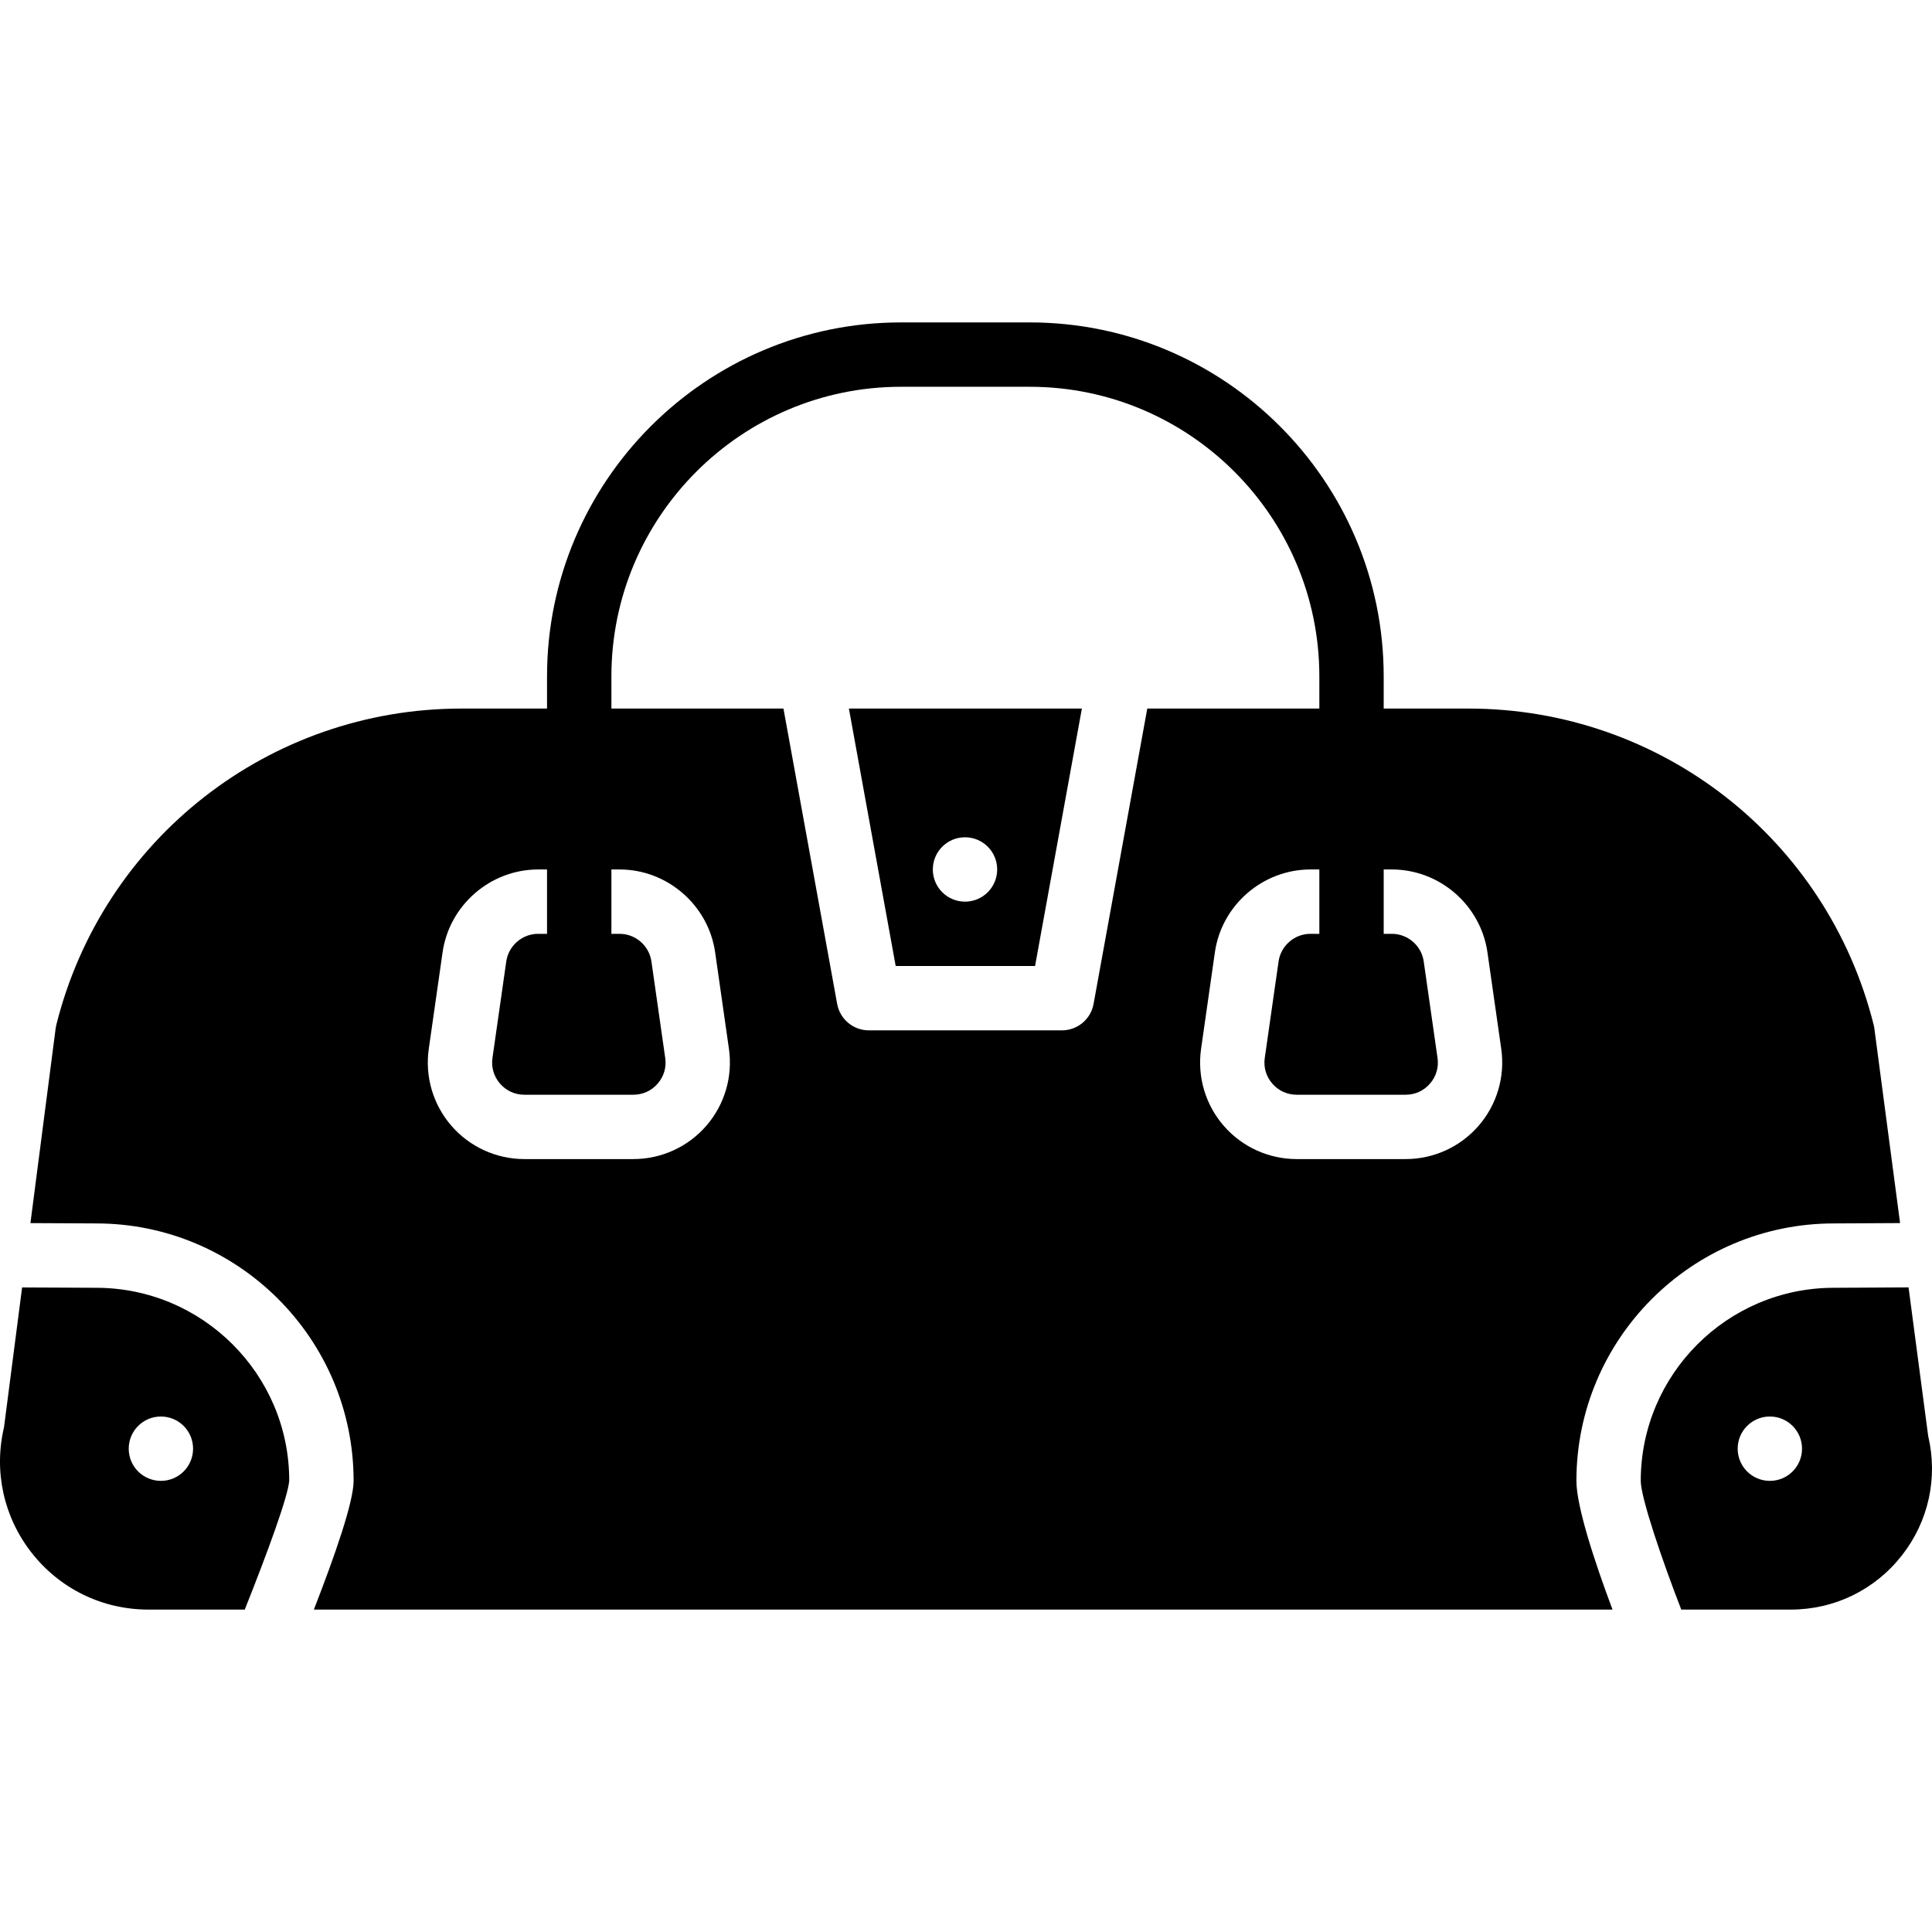 <?xml version="1.0" encoding="iso-8859-1"?>
<!-- Uploaded to: SVG Repo, www.svgrepo.com, Generator: SVG Repo Mixer Tools -->
<svg fill="#000000" height="800px" width="800px" version="1.1" id="Layer_1" xmlns="http://www.w3.org/2000/svg" xmlns:xlink="http://www.w3.org/1999/xlink" 
	 viewBox="0 0 512.332 512.332" xml:space="preserve">
<g>
	<g>
		<g>
			<path d="M486.304,324.432l6.562-0.034c3.9-0.026,7.475-0.043,11-0.06l-6.818-51.593c-0.043-0.333-0.094-0.648-0.179-0.956
				c-12.348-49.391-56.525-83.891-107.435-83.891h-22.502v-8.533c0-51.755-42.103-93.867-93.867-93.867h-34.133
				c-51.755,0-93.867,42.112-93.867,93.867v8.533h-22.69c-50.91,0-95.087,34.5-107.443,83.891c-0.077,0.316-0.137,0.64-0.179,0.973
				l-6.682,51.584c3.447,0.017,6.98,0.034,10.709,0.051l6.724,0.034c37.641,0,68.267,30.626,68.267,68.267
				c0,5.555-4.941,19.78-10.539,34.133h344.38c-4.719-12.578-9.574-27.324-9.574-34.133
				C418.038,355.058,448.655,324.432,486.304,324.432z M187.296,298.542c-4.864,5.606-11.913,8.823-19.337,8.823h-28.911
				c-7.424,0-14.473-3.217-19.336-8.823c-4.873-5.606-7.057-13.039-6.008-20.403l3.661-25.6
				c1.783-12.518,12.681-21.973,25.335-21.973h2.364v17.067h-2.364c-4.215,0-7.851,3.149-8.448,7.33l-3.661,25.6
				c-0.35,2.483,0.358,4.898,2.005,6.793c1.647,1.903,3.942,2.944,6.451,2.944h28.911c2.509,0,4.796-1.041,6.443-2.944
				c1.647-1.894,2.364-4.309,2.005-6.793l-3.661-25.6c-0.589-4.181-4.224-7.33-8.448-7.33h-2.167v-17.067h2.167
				c12.663,0,23.552,9.455,25.344,21.973l3.661,25.6C194.353,285.503,192.16,292.935,187.296,298.542z M289.995,266.226
				c-0.734,4.053-4.267,7.006-8.397,7.006h-51.2c-4.122,0-7.654-2.953-8.397-7.006l-14.242-78.327h-45.628v-8.533
				c0-42.351,34.458-76.8,76.8-76.8h34.133c42.351,0,76.8,34.449,76.8,76.8v8.533h-45.628L289.995,266.226z M392.096,298.542
				c-4.864,5.606-11.913,8.823-19.336,8.823h-28.911c-7.424,0-14.473-3.217-19.337-8.823c-4.872-5.606-7.057-13.039-6.007-20.403
				l3.661-25.6c1.783-12.518,12.681-21.973,25.336-21.973h2.364v17.067h-2.364c-4.216,0-7.851,3.149-8.448,7.33l-3.661,25.6
				c-0.35,2.483,0.358,4.898,2.005,6.793c1.647,1.903,3.942,2.944,6.451,2.944h28.911c2.509,0,4.796-1.041,6.443-2.944
				c1.647-1.894,2.364-4.309,2.005-6.793l-3.661-25.6c-0.589-4.181-4.224-7.33-8.448-7.33h-2.167v-17.067h2.167
				c12.663,0,23.552,9.455,25.344,21.973l3.661,25.6C399.153,285.503,396.96,292.935,392.096,298.542z"/>
			<path d="M237.52,256.167h36.958l12.416-68.267h-61.781L237.52,256.167z M255.901,222.033c4.719,0,8.533,3.814,8.533,8.533
				s-3.814,8.533-8.533,8.533c-4.71,0-8.533-3.814-8.533-8.533S251.19,222.033,255.901,222.033z"/>
			<path d="M511.318,380.796l-5.205-39.407c-4.147,0.026-8.465,0.051-13.141,0.077l-6.673,0.034c-28.228,0-51.2,22.963-51.2,51.2
				c0,4.429,5.675,21.086,10.743,34.133h29.022c11.614,0,22.374-5.248,29.517-14.404
				C511.429,403.409,513.938,391.906,511.318,380.796z M469.334,392.7c-4.71,0-8.533-3.814-8.533-8.533s3.823-8.533,8.533-8.533
				s8.533,3.814,8.533,8.533S474.044,392.7,469.334,392.7z"/>
			<path d="M25.498,341.5l-6.793-0.034c-4.489-0.026-8.755-0.043-12.843-0.06l-4.796,37.069
				c-2.756,11.674-0.119,23.757,7.279,33.237c7.501,9.609,18.799,15.121,30.993,15.121h25.566
				c5.956-14.925,11.554-30.157,11.793-34.219C76.698,364.463,53.735,341.5,25.498,341.5z M42.667,392.7
				c-4.71,0-8.533-3.814-8.533-8.533s3.823-8.533,8.533-8.533s8.533,3.814,8.533,8.533S47.378,392.7,42.667,392.7z"/>
		</g>
	</g>
</g>
</svg>